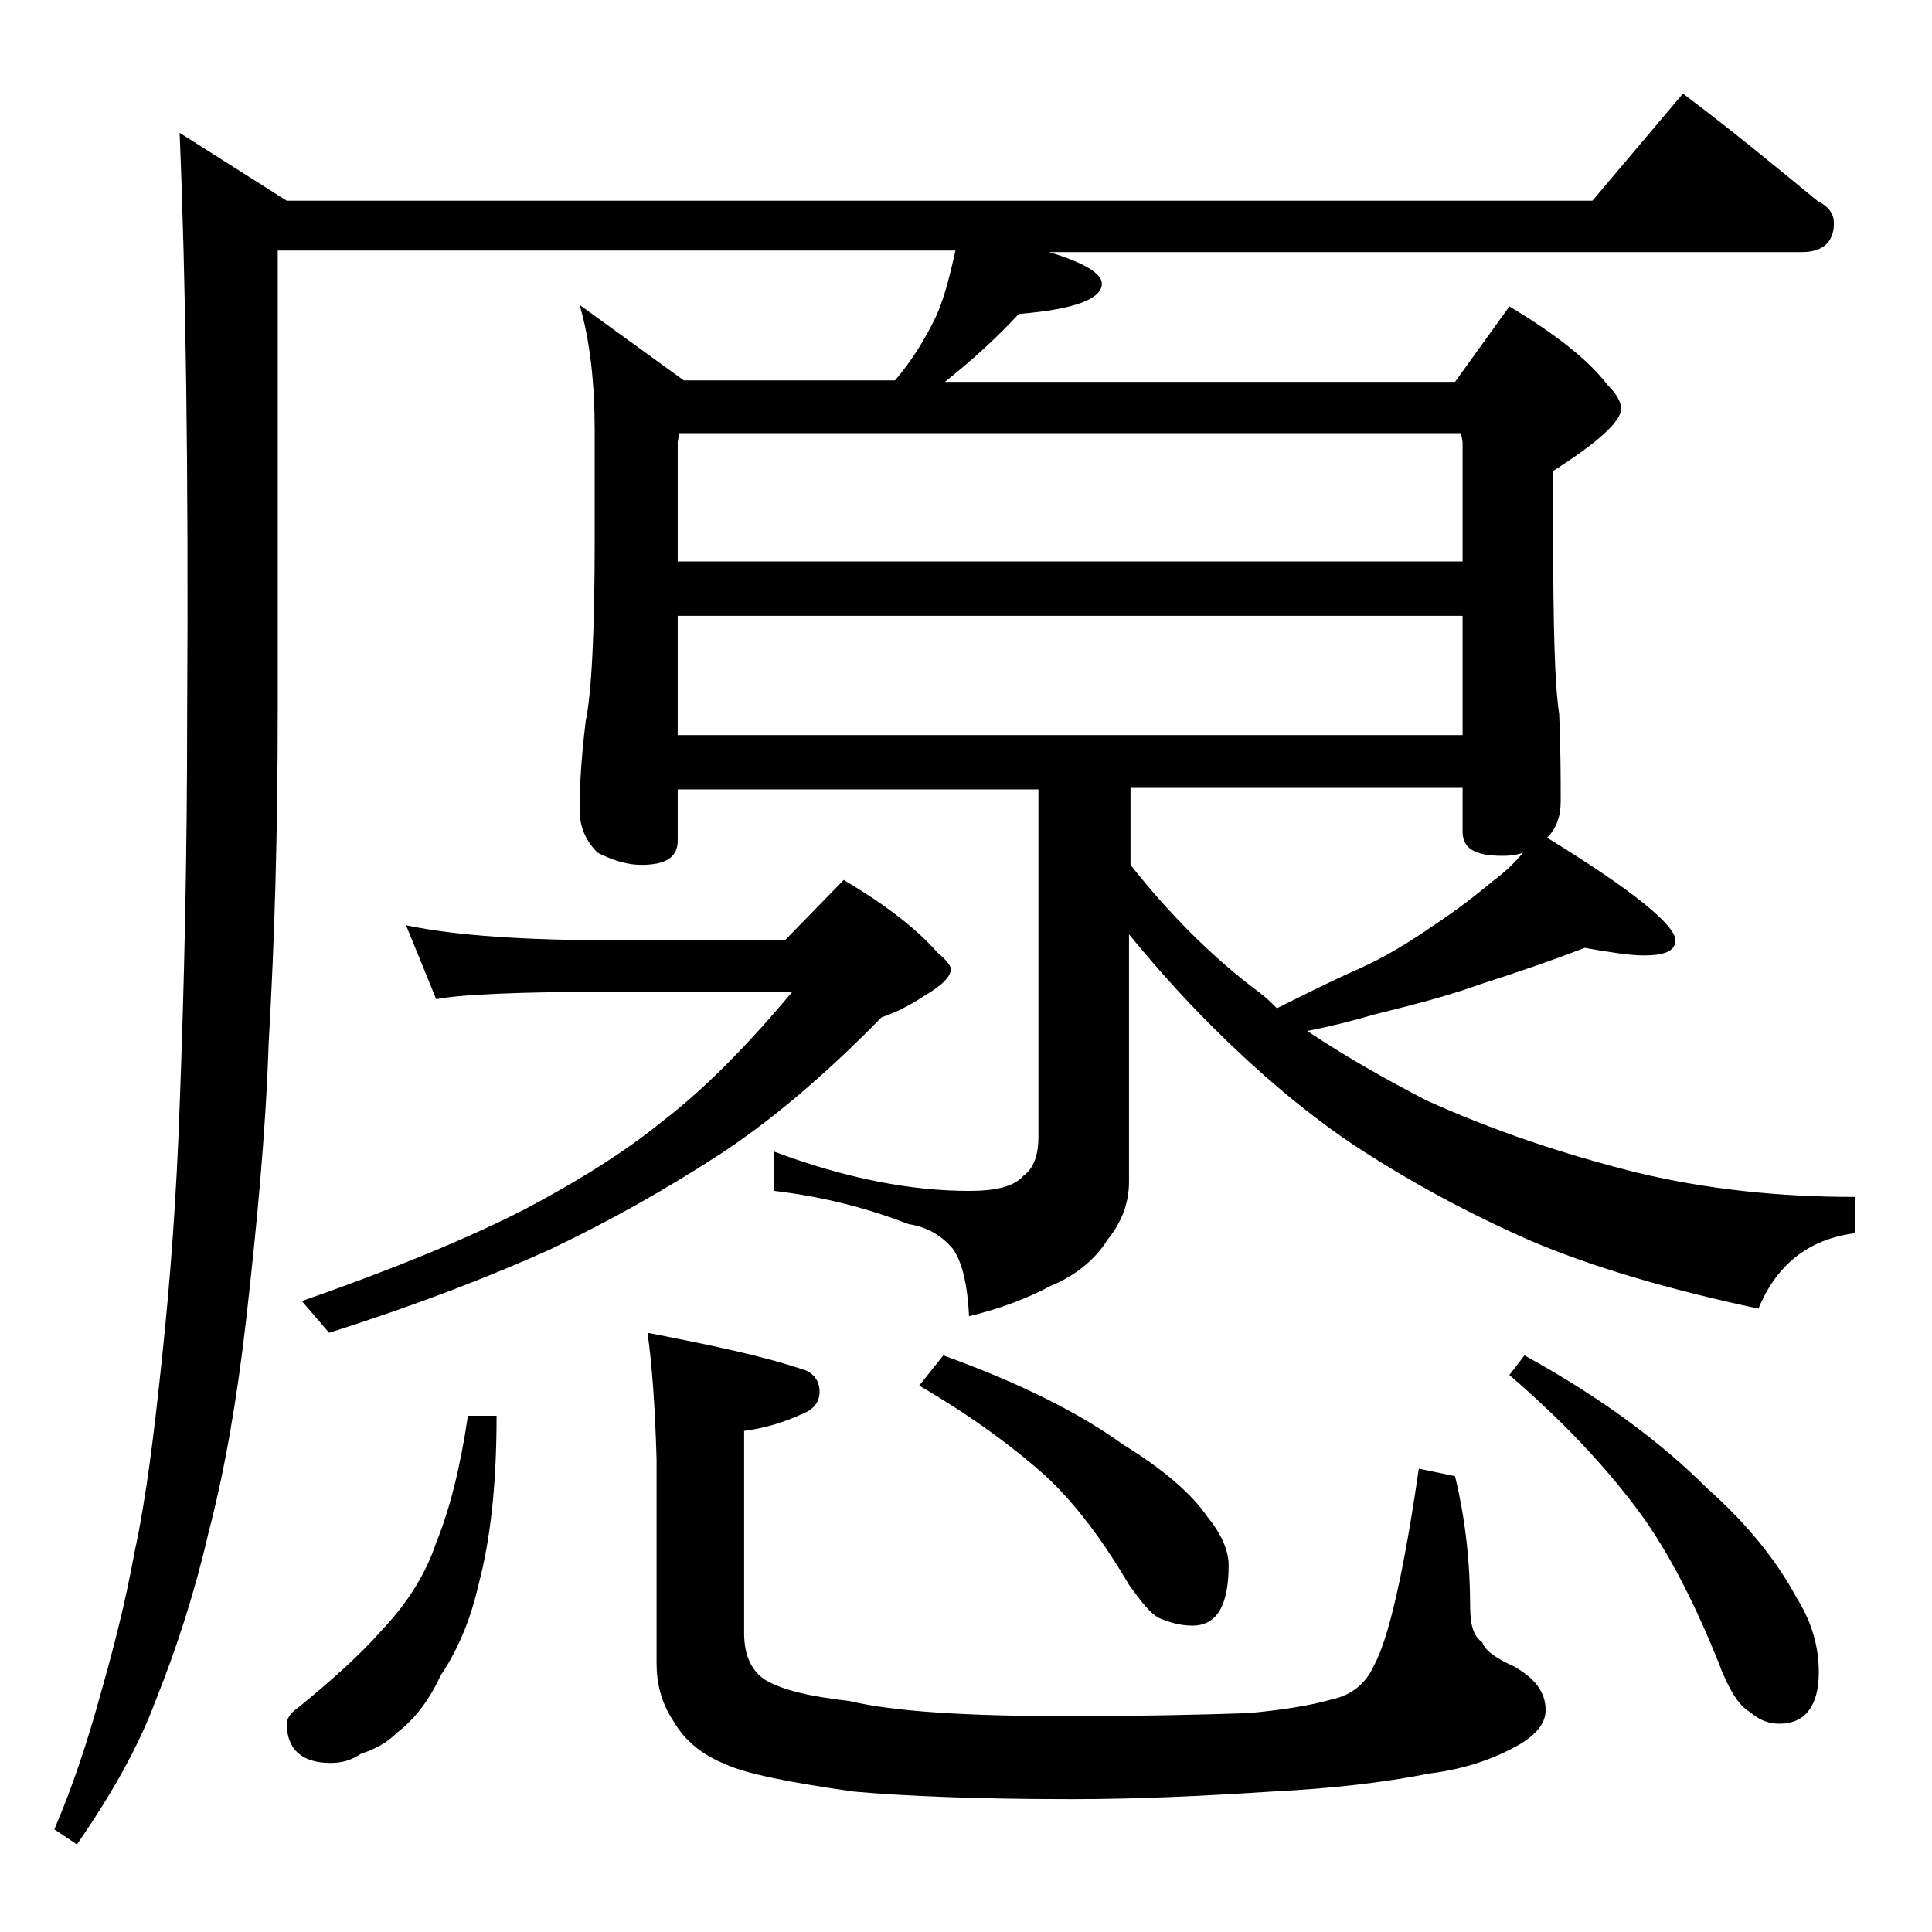 <?xml version="1.0" encoding="utf-8"?>
<!-- Generator: Adobe Illustrator 18.0.0, SVG Export Plug-In . SVG Version: 6.00 Build 0)  -->
<!DOCTYPE svg PUBLIC "-//W3C//DTD SVG 1.1//EN" "http://www.w3.org/Graphics/SVG/1.1/DTD/svg11.dtd">
<svg version="1.1" id="Layer_1" xmlns="http://www.w3.org/2000/svg" xmlns:xlink="http://www.w3.org/1999/xlink" x="0px" y="0px"
	 viewBox="0 0 128 128" enable-background="new 0 0 128 128" xml:space="preserve">
<path d="M111.5,6.2c3.2,2.4,6.1,4.8,8.9,7.1c0.8,0.4,1.1,0.9,1.1,1.5c0,1.2-0.7,1.9-2.1,1.9H69.5c2.3,0.7,3.5,1.4,3.5,2.1
	c0,1-1.8,1.7-5.5,2c-1.4,1.5-3,3-4.9,4.5h33.8l3.6-5c3,1.8,5.2,3.5,6.5,5.2c0.6,0.6,0.9,1.1,0.9,1.6c0,0.8-1.5,2.2-4.5,4.1v4
	c0,6.2,0.1,10.2,0.4,12.1c0.1,2.4,0.1,4.3,0.1,5.8c0,1-0.3,1.8-0.9,2.4c5.7,3.5,8.5,5.8,8.5,6.8c0,0.7-0.7,1-2.1,1
	c-0.9,0-2.2-0.2-3.9-0.5c-2.1,0.8-4.4,1.6-6.9,2.4c-2.2,0.8-4.6,1.4-7,2c-1.4,0.4-2.9,0.8-4.5,1.1c2.4,1.6,5,3.1,7.9,4.6
	c4.2,1.9,8.8,3.5,14,4.8c4.6,1.1,9.4,1.6,14.4,1.6v2.4c-3.1,0.4-5.2,2.1-6.4,5c-6.1-1.3-11.1-2.8-15.1-4.5c-4.1-1.8-8-3.9-11.8-6.4
	c-3.4-2.3-6.5-5-9.4-7.9c-1.8-1.8-3.6-3.8-5.4-6v16.4c0,1.4-0.5,2.7-1.4,3.8c-0.8,1.3-2.1,2.4-3.8,3.1c-1.5,0.8-3.3,1.5-5.4,2
	c-0.1-2.2-0.5-3.7-1.1-4.5c-0.7-0.8-1.6-1.4-2.9-1.6c-2.6-1-5.5-1.8-8.9-2.2v-2.6c4.8,1.8,9.1,2.6,12.9,2.6c1.8,0,3-0.3,3.6-1
	c0.7-0.5,1-1.4,1-2.6V52.3H44.9v3.4c0,1.1-0.8,1.6-2.4,1.6c-0.8,0-1.7-0.2-2.9-0.8c-0.8-0.8-1.2-1.7-1.2-2.9c0-1.4,0.1-3.3,0.4-5.8
	c0.4-1.9,0.6-6,0.6-12.1v-7.1c0-3.2-0.3-6-1-8.4l6.9,5h14c1.2-1.4,2-2.8,2.6-4c0.6-1.2,1-2.8,1.4-4.6H18.4v30.6
	c0,7.8-0.2,15-0.6,21.9c-0.2,6.1-0.8,12.2-1.5,18.4c-0.6,5.2-1.4,9.9-2.5,14.1c-0.9,3.9-2.1,7.6-3.5,11.1c-1.2,3.2-3,6.3-5.2,9.5
	l-1.5-1c1.2-2.8,2.2-5.8,3.1-9.1c0.8-2.8,1.6-5.9,2.2-9.2c0.8-3.7,1.3-7.9,1.8-12.6c0.6-5.6,1-11.2,1.2-17c0.3-7.8,0.5-16.4,0.5-26
	c0.1-16.1-0.1-28.9-0.5-38.5l7.1,4.5h86.5L111.5,6.2z M31,93.8h1.9c0,4.5-0.4,8.2-1.2,11.2c-0.5,2.2-1.3,4.2-2.5,6
	c-0.7,1.5-1.6,2.8-2.9,3.8c-0.7,0.7-1.5,1.1-2.4,1.4c-0.6,0.4-1.2,0.6-2,0.6c-1.9,0-2.9-0.9-2.9-2.6c0-0.3,0.2-0.7,0.8-1.1
	c2.2-1.8,4.1-3.5,5.5-5.1c1.7-1.8,2.9-3.7,3.6-5.8C29.8,100,30.5,97.2,31,93.8z M26.9,61.3c3.3,0.7,8,1,14.1,1h11l3.9-4
	c2.7,1.6,4.8,3.2,6.2,4.8c0.6,0.5,0.9,0.9,0.9,1.1c0,0.5-0.6,1.1-1.8,1.8c-1.2,0.8-2.2,1.2-2.8,1.4c-3.8,3.9-7.5,7-10.9,9.2
	c-3.4,2.2-7.1,4.3-11.1,6.2c-4,1.8-8.9,3.7-14.6,5.5L20,86.2c6-2.1,10.9-4.1,14.8-6.1c3.4-1.8,6.5-3.7,9.2-5.9
	c2.6-2,5.4-4.8,8.5-8.5H41c-6.7,0-10.7,0.2-12.1,0.5L26.9,61.3z M42.9,88.3c4.1,0.8,7.5,1.5,10.2,2.4c0.8,0.2,1.2,0.8,1.2,1.5
	s-0.4,1.2-1.2,1.5c-1.1,0.5-2.3,0.9-3.8,1.1v13.4c0,1.5,0.5,2.5,1.4,3.1c1.2,0.7,3,1.1,5.6,1.4c2.9,0.7,7.8,1,14.5,1
	c4.9,0,8.9-0.1,11.9-0.2c2.2-0.2,4.1-0.5,5.5-0.9c1.4-0.3,2.3-1.1,2.8-2.2c1-1.8,2-6.2,3-13.1l2.4,0.5c0.7,2.9,1,5.8,1,8.6
	c0,1.2,0.2,2,0.8,2.4c0.2,0.6,1,1.1,2.1,1.6c1.4,0.8,2.1,1.7,2.1,2.9c0,0.8-0.5,1.5-1.6,2.2c-1.7,1-3.7,1.7-6.1,2
	c-3,0.6-6.5,1-10.5,1.2c-4.6,0.3-9,0.5-13.2,0.5c-6.2,0-11-0.2-14.4-0.5c-4.3-0.6-7.2-1.2-8.5-1.8c-1.5-0.6-2.7-1.5-3.5-2.9
	c-0.8-1.2-1.1-2.5-1.1-3.8V96.7C43.4,93.2,43.2,90.4,42.9,88.3z M44.9,37.2h52v-7.9l-0.1-0.6H45l-0.1,0.6V37.2z M44.9,48.7h52v-7.9
	h-52V48.7z M62.5,89.8c5,1.8,9,3.8,11.9,5.9c2.6,1.6,4.5,3.2,5.6,4.8c0.9,1.1,1.4,2.2,1.4,3.2c0,2.7-0.8,4-2.4,4
	c-0.8,0-1.5-0.2-2.2-0.5c-0.6-0.3-1.2-1.1-2-2.2c-1.7-2.9-3.5-5.3-5.4-7.1c-2.1-1.9-4.9-4-8.5-6.1L62.5,89.8z M74.9,57.3
	c2.6,3.3,5.5,6.2,8.6,8.5c0.4,0.3,0.8,0.7,1.1,1c2-1,3.8-1.9,5.4-2.6c1.8-0.8,3.4-1.8,5-2.9c1.5-1,2.8-2,4-3
	c0.8-0.6,1.4-1.2,1.9-1.8c-0.6,0.2-1,0.2-1.4,0.2c-1.8,0-2.6-0.5-2.6-1.6v-2.9h-22V57.3z M101,89.8c5.1,2.8,9.1,5.8,12.1,8.8
	c2.7,2.4,4.6,4.8,5.9,7.2c1,1.6,1.5,3.2,1.5,5c0,2.2-0.9,3.4-2.6,3.4c-0.7,0-1.3-0.2-2-0.8c-0.7-0.4-1.4-1.5-2.1-3.4
	c-1.7-4.2-3.5-7.6-5.4-10.1c-2.1-2.8-4.9-5.8-8.4-8.8L101,89.8z"/>
</svg>
